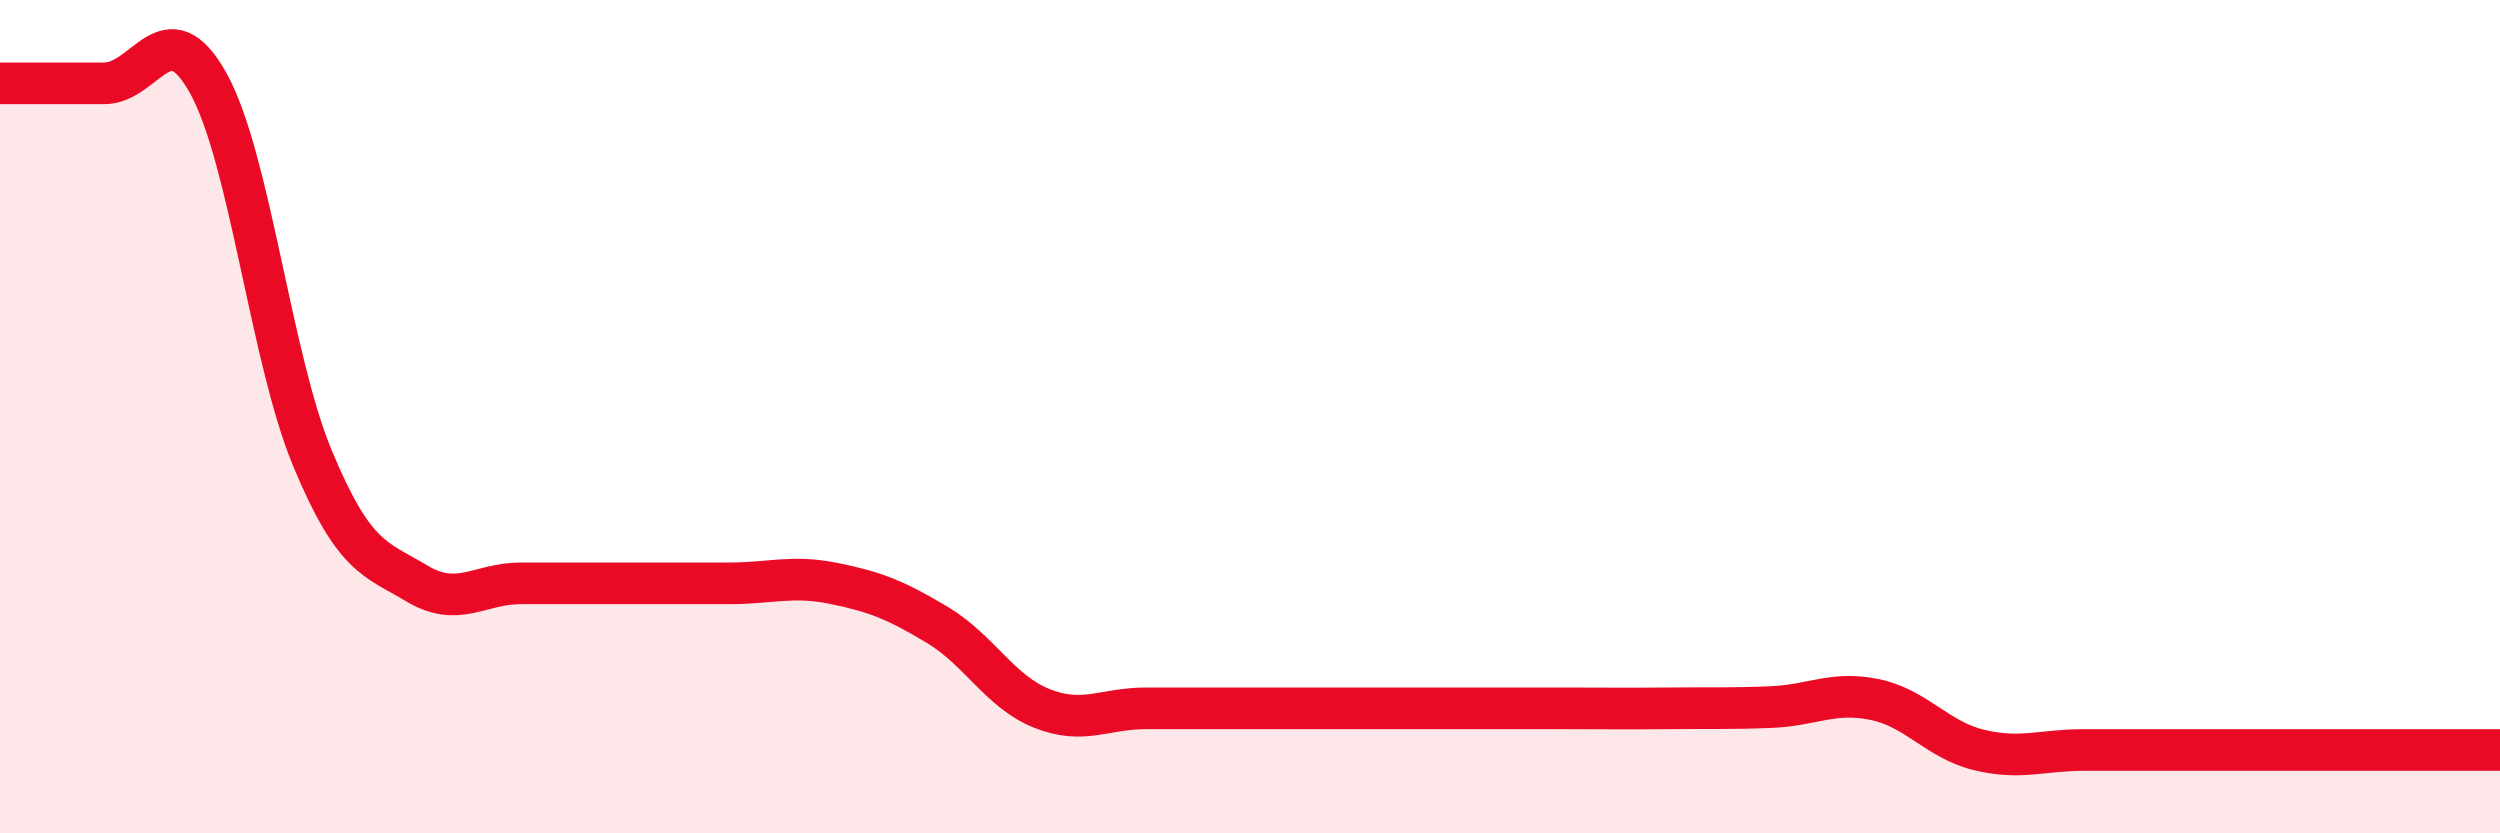
    <svg width="60" height="20" viewBox="0 0 60 20" xmlns="http://www.w3.org/2000/svg">
      <path
        d="M 0,2 C 0.5,2 1.5,2 2.5,2 C 3.5,2 4,0.2 5,2 C 6,3.8 6.5,8.6 7.5,11 C 8.5,13.4 9,13.4 10,14 C 11,14.6 11.5,14 12.5,14 C 13.5,14 14,14 15,14 C 16,14 16.5,14 17.5,14 C 18.5,14 19,13.8 20,14 C 21,14.2 21.5,14.4 22.5,15 C 23.5,15.6 24,16.6 25,17 C 26,17.4 26.5,17 27.5,17 C 28.5,17 29,17 30,17 C 31,17 31.5,17 32.5,17 C 33.5,17 34,17 35,17 C 36,17 36.5,17 37.5,17 C 38.5,17 39,17.01 40,17 C 41,16.99 41.5,17.01 42.5,16.97 C 43.5,16.93 44,16.58 45,16.79 C 46,17 46.5,17.76 47.5,18 C 48.5,18.24 49,18 50,18 C 51,18 51.5,18 52.5,18 C 53.5,18 53.5,18 55,18 C 56.5,18 59,18 60,18L60 20L0 20Z"
        fill="#EB0A25"
        opacity="0.1"
        stroke-linecap="round"
        stroke-linejoin="round"
      />
      <path
        d="M 0,2 C 0.5,2 1.5,2 2.5,2 C 3.5,2 4,0.2 5,2 C 6,3.8 6.5,8.6 7.5,11 C 8.5,13.4 9,13.4 10,14 C 11,14.6 11.5,14 12.5,14 C 13.5,14 14,14 15,14 C 16,14 16.5,14 17.5,14 C 18.5,14 19,13.8 20,14 C 21,14.2 21.5,14.4 22.5,15 C 23.5,15.6 24,16.6 25,17 C 26,17.4 26.5,17 27.5,17 C 28.5,17 29,17 30,17 C 31,17 31.5,17 32.5,17 C 33.5,17 34,17 35,17 C 36,17 36.5,17 37.5,17 C 38.5,17 39,17.01 40,17 C 41,16.99 41.5,17.01 42.5,16.97 C 43.5,16.93 44,16.58 45,16.79 C 46,17 46.5,17.76 47.5,18 C 48.5,18.24 49,18 50,18 C 51,18 51.5,18 52.5,18 C 53.5,18 53.5,18 55,18 C 56.5,18 59,18 60,18"
        stroke="#EB0A25"
        stroke-width="1"
        fill="none"
        stroke-linecap="round"
        stroke-linejoin="round"
      />
    </svg>
  